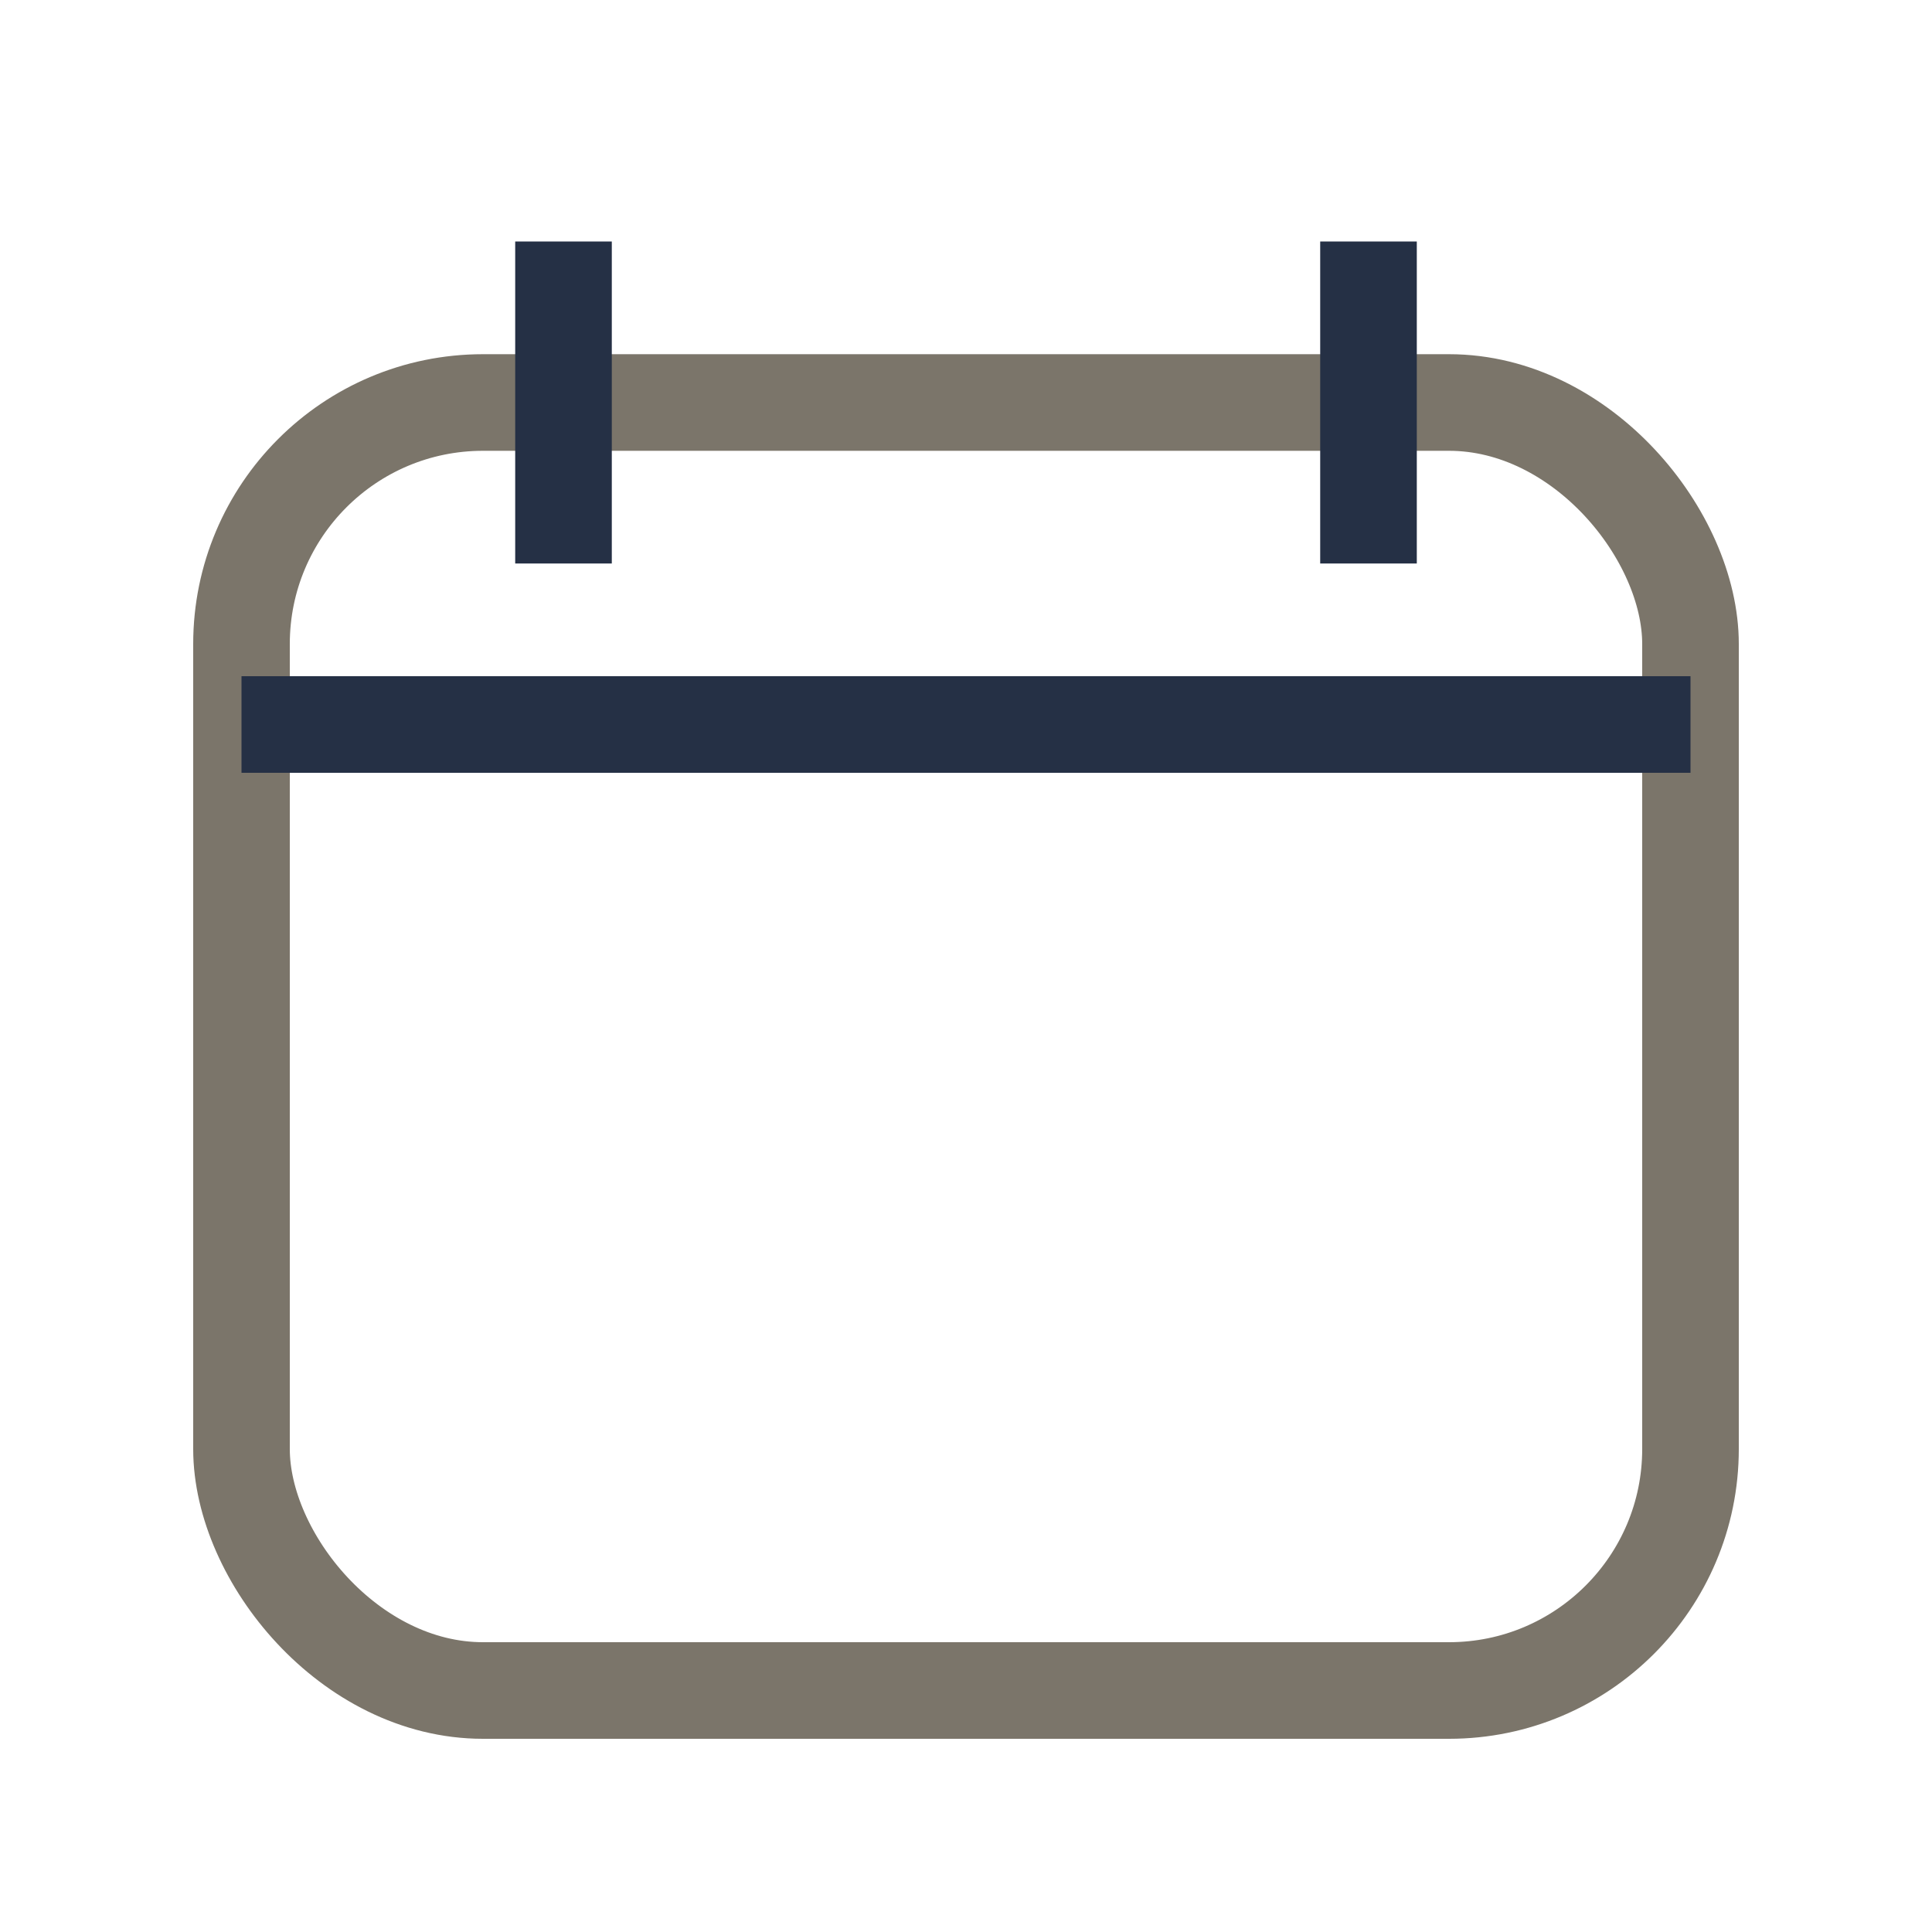 <?xml version="1.0" encoding="UTF-8"?>
<svg xmlns="http://www.w3.org/2000/svg" width="24" height="24" viewBox="0 0 24 24"><rect x="3" y="5" width="18" height="16" rx="3" fill="none" stroke="#7B756A" stroke-width="1.2"/><path d="M7 3v4M17 3v4M3 9h18" stroke="#253045" stroke-width="1.2"/></svg>
